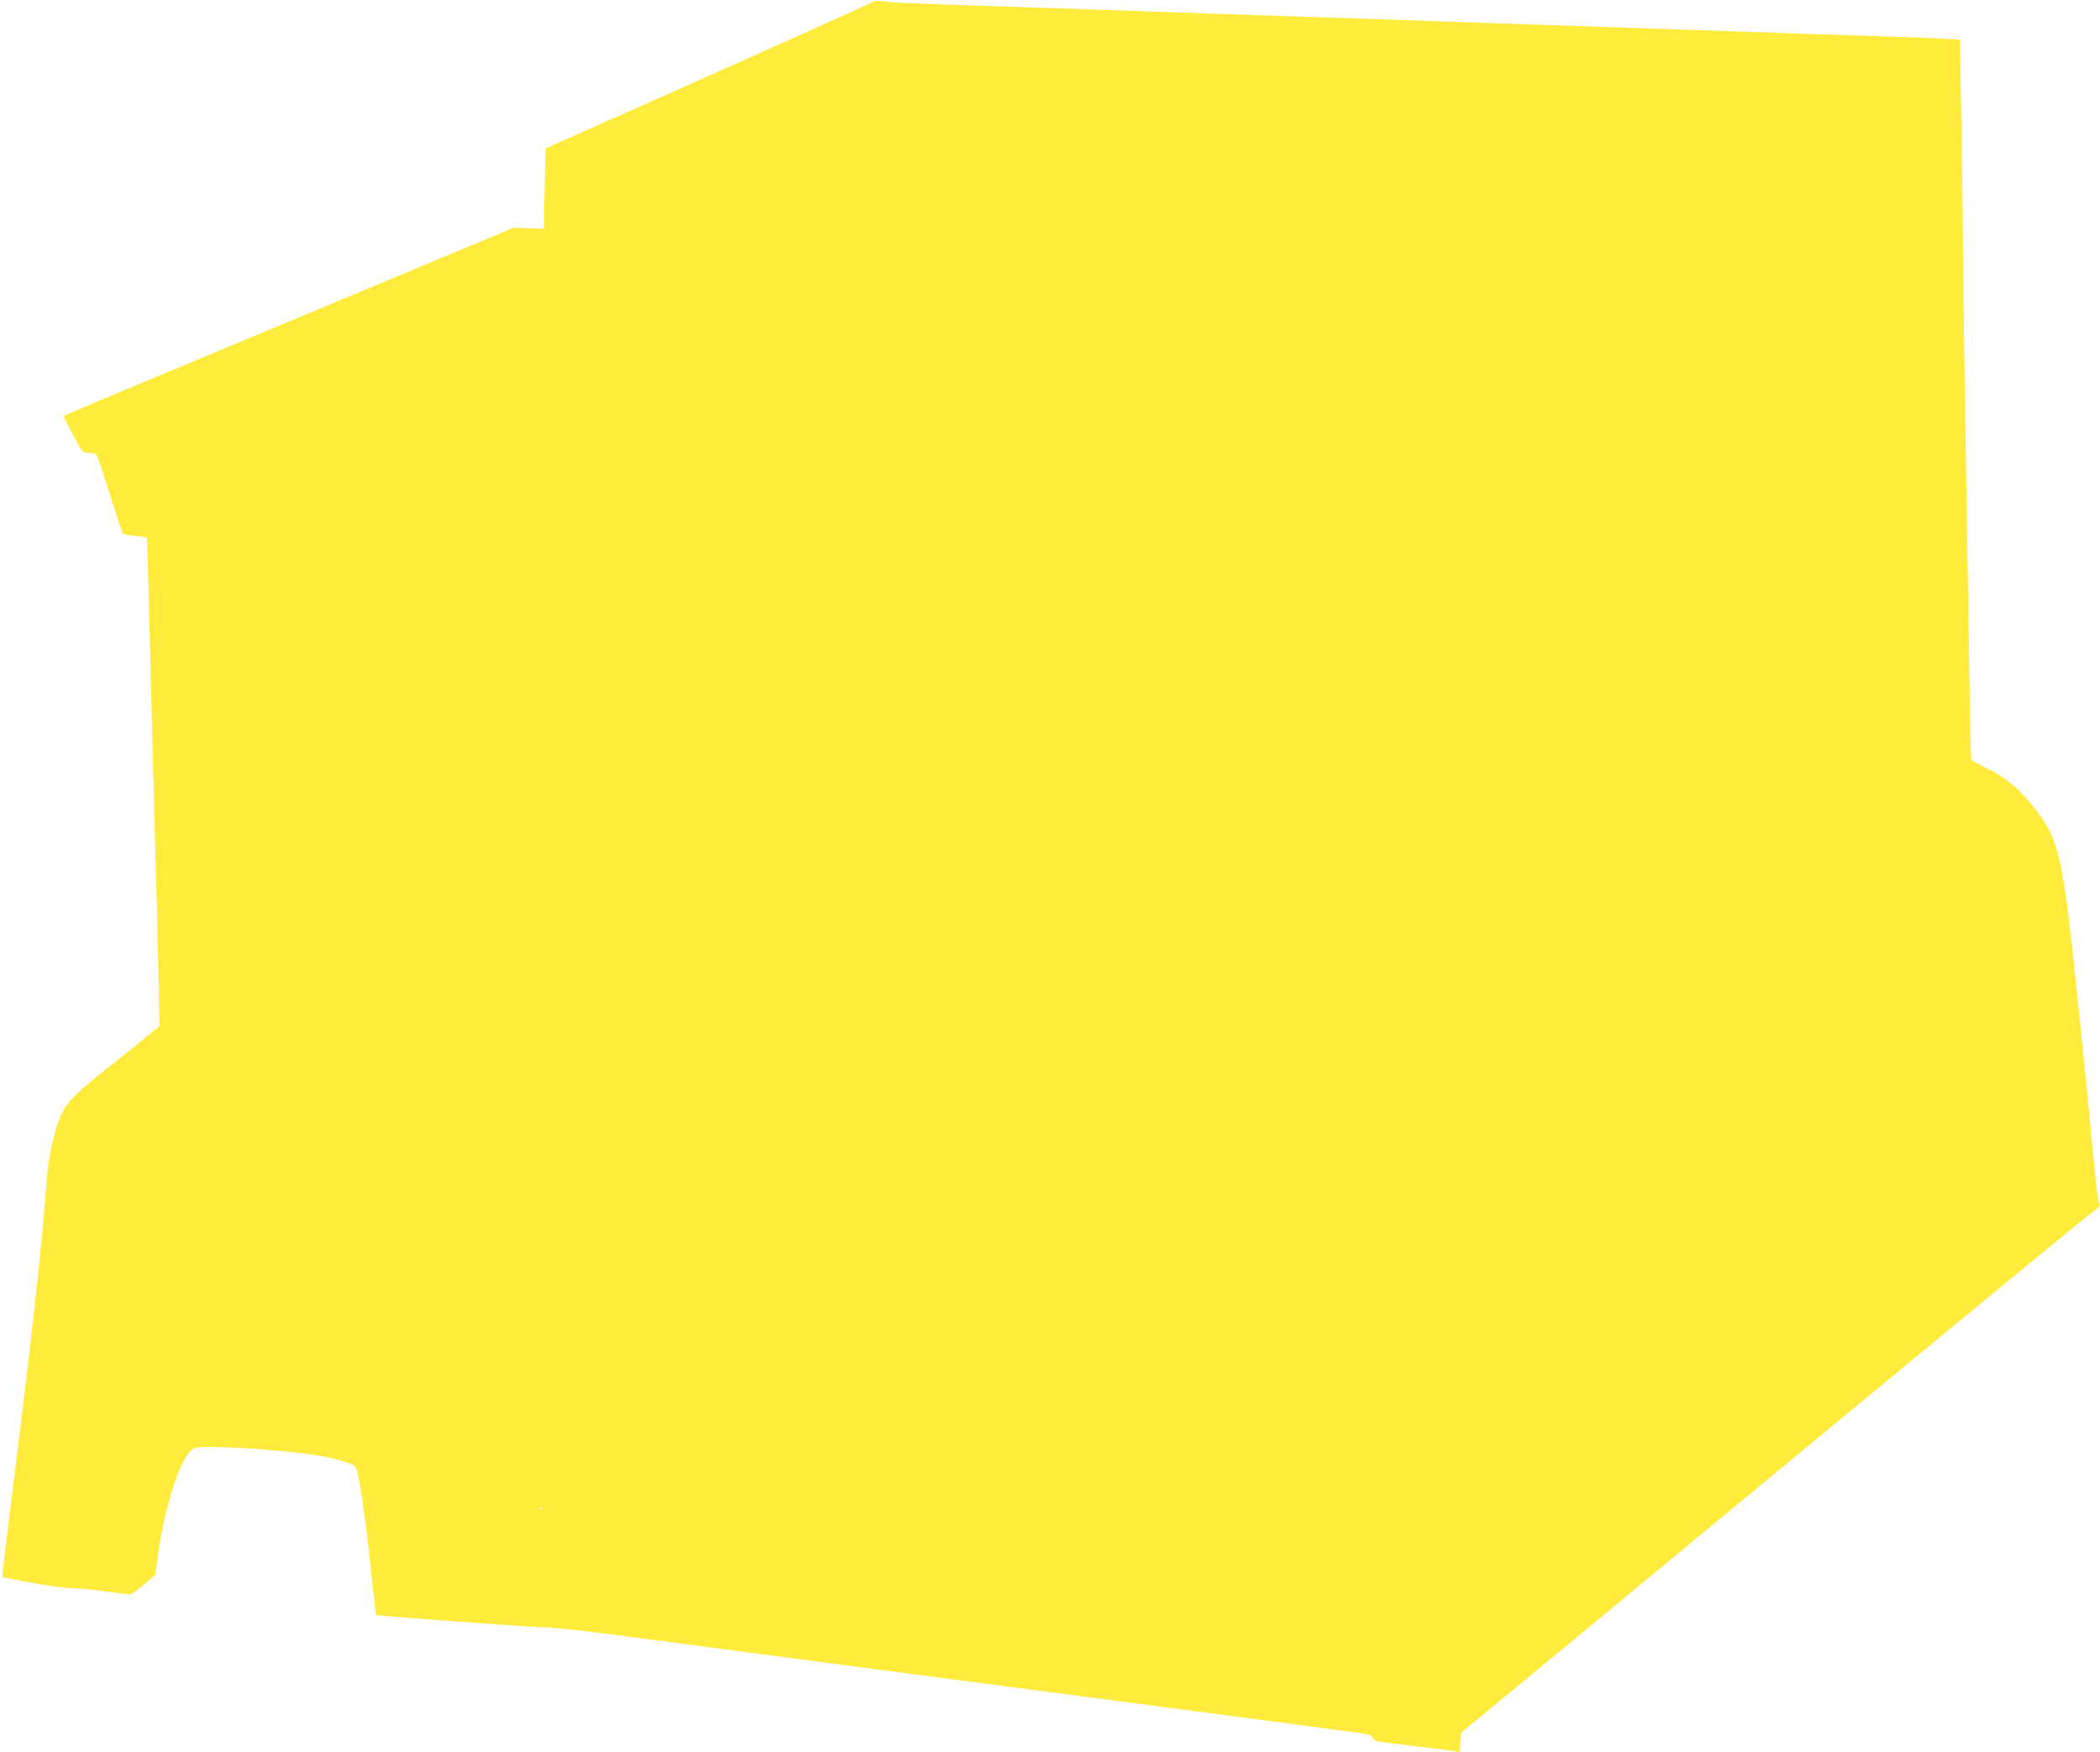 <?xml version="1.0" standalone="no"?>
<!DOCTYPE svg PUBLIC "-//W3C//DTD SVG 20010904//EN"
 "http://www.w3.org/TR/2001/REC-SVG-20010904/DTD/svg10.dtd">
<svg version="1.0" xmlns="http://www.w3.org/2000/svg"
 width="1280pt" height="1068pt" viewBox="0 0 1280 1068"
 preserveAspectRatio="xMidYMid meet">
<g transform="translate(0,1068) scale(0.1,-0.1)"
fill="#ffeb3b" stroke="none">
<path d="M5310 10663 c-14 -8 -466 -211 -1005 -452 l-980 -436 -5 -245 -5
-245 -91 3 -92 4 -1347 -562 c-1506 -628 -1395 -581 -1395 -591 0 -4 25 -55
57 -113 56 -106 56 -106 93 -106 21 0 42 -6 48 -12 5 -7 42 -116 82 -243 40
-126 75 -233 79 -238 4 -4 38 -10 75 -14 36 -3 68 -9 71 -12 2 -4 8 -207 14
-451 12 -494 26 -1036 41 -1565 5 -192 13 -487 16 -655 l6 -305 -118 -97 c-66
-53 -175 -141 -244 -195 -137 -109 -198 -171 -228 -230 -46 -91 -85 -258 -97
-413 -32 -435 -90 -950 -226 -2040 -23 -179 -42 -338 -43 -355 l-1 -30 170
-32 c94 -18 204 -33 245 -34 41 -1 136 -10 210 -20 74 -10 142 -19 151 -19 8
0 47 27 86 60 l70 60 12 92 c40 317 144 637 221 678 43 23 477 -1 745 -41 109
-16 222 -49 240 -69 22 -24 57 -262 105 -714 11 -104 21 -190 23 -191 8 -6
948 -75 1019 -75 49 0 267 -24 505 -55 407 -54 778 -103 1551 -205 809 -106
1151 -151 1517 -199 646 -85 1204 -159 1342 -177 111 -14 134 -20 138 -35 8
-24 8 -24 260 -54 116 -13 225 -27 243 -31 l32 -6 1 58 c0 52 3 62 27 80 15
11 873 720 1907 1576 1034 855 1899 1567 1923 1582 30 19 42 32 38 44 -12 41
-17 85 -46 392 -35 366 -91 915 -121 1185 -64 576 -94 677 -252 868 -85 102
-160 161 -274 217 -45 22 -84 44 -87 48 -3 4 -10 318 -15 697 -6 380 -16 994
-22 1365 -6 371 -12 839 -14 1040 -1 201 -6 573 -11 827 l-7 461 -101 6 c-56
3 -175 8 -266 11 -91 3 -298 10 -460 15 -162 6 -558 19 -880 30 -629 21 -1019
35 -1470 50 -157 6 -553 19 -880 30 -327 11 -723 24 -880 30 -157 5 -555 19
-885 30 -593 19 -701 24 -760 34 -18 3 -40 -1 -55 -11z m-2003 -9179 c-3 -3
-12 -4 -19 -1 -8 3 -5 6 6 6 11 1 17 -2 13 -5z"/>
</g>
</svg>
